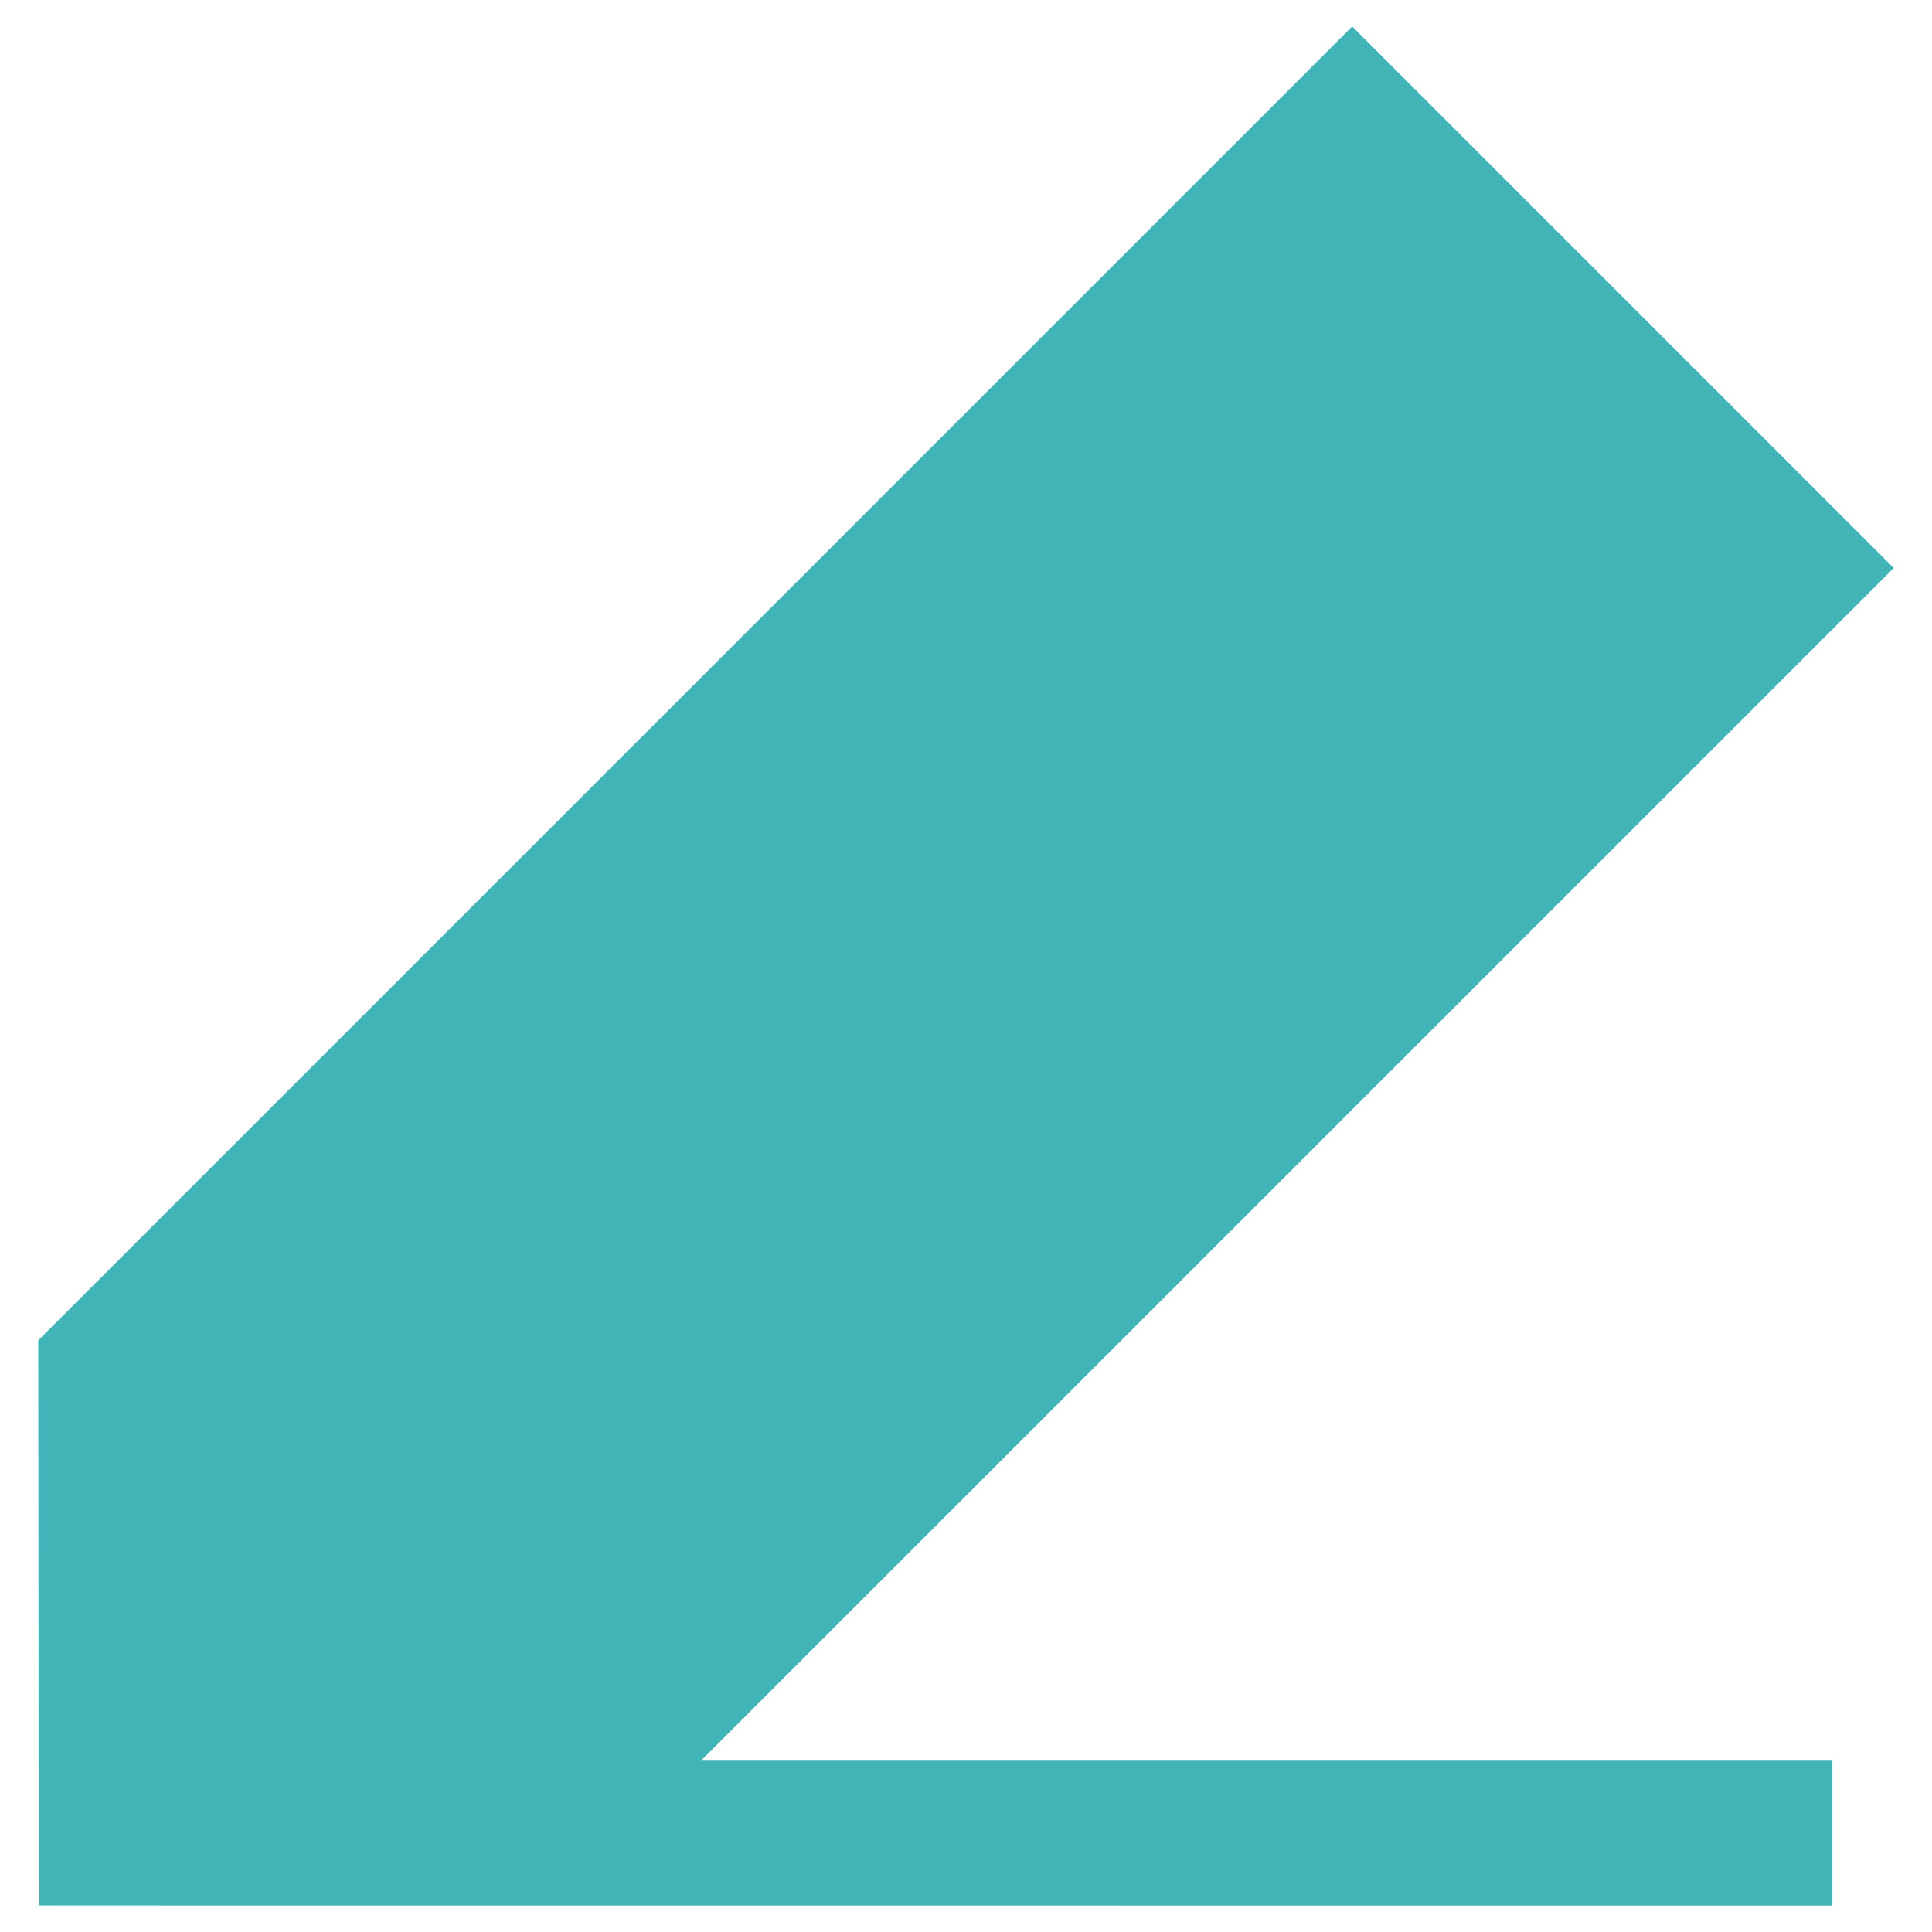 <svg xmlns="http://www.w3.org/2000/svg" width="20" height="20" viewBox="0 0 20 20" fill="none"><path fill-rule="evenodd" clip-rule="evenodd" d="M19.604 5.88L13.998 0.274L0.396 13.875L0.401 19.476H0.407V19.725L18.968 19.726V18.226H7.257L19.604 5.88Z" fill="#41B4B8"></path></svg>